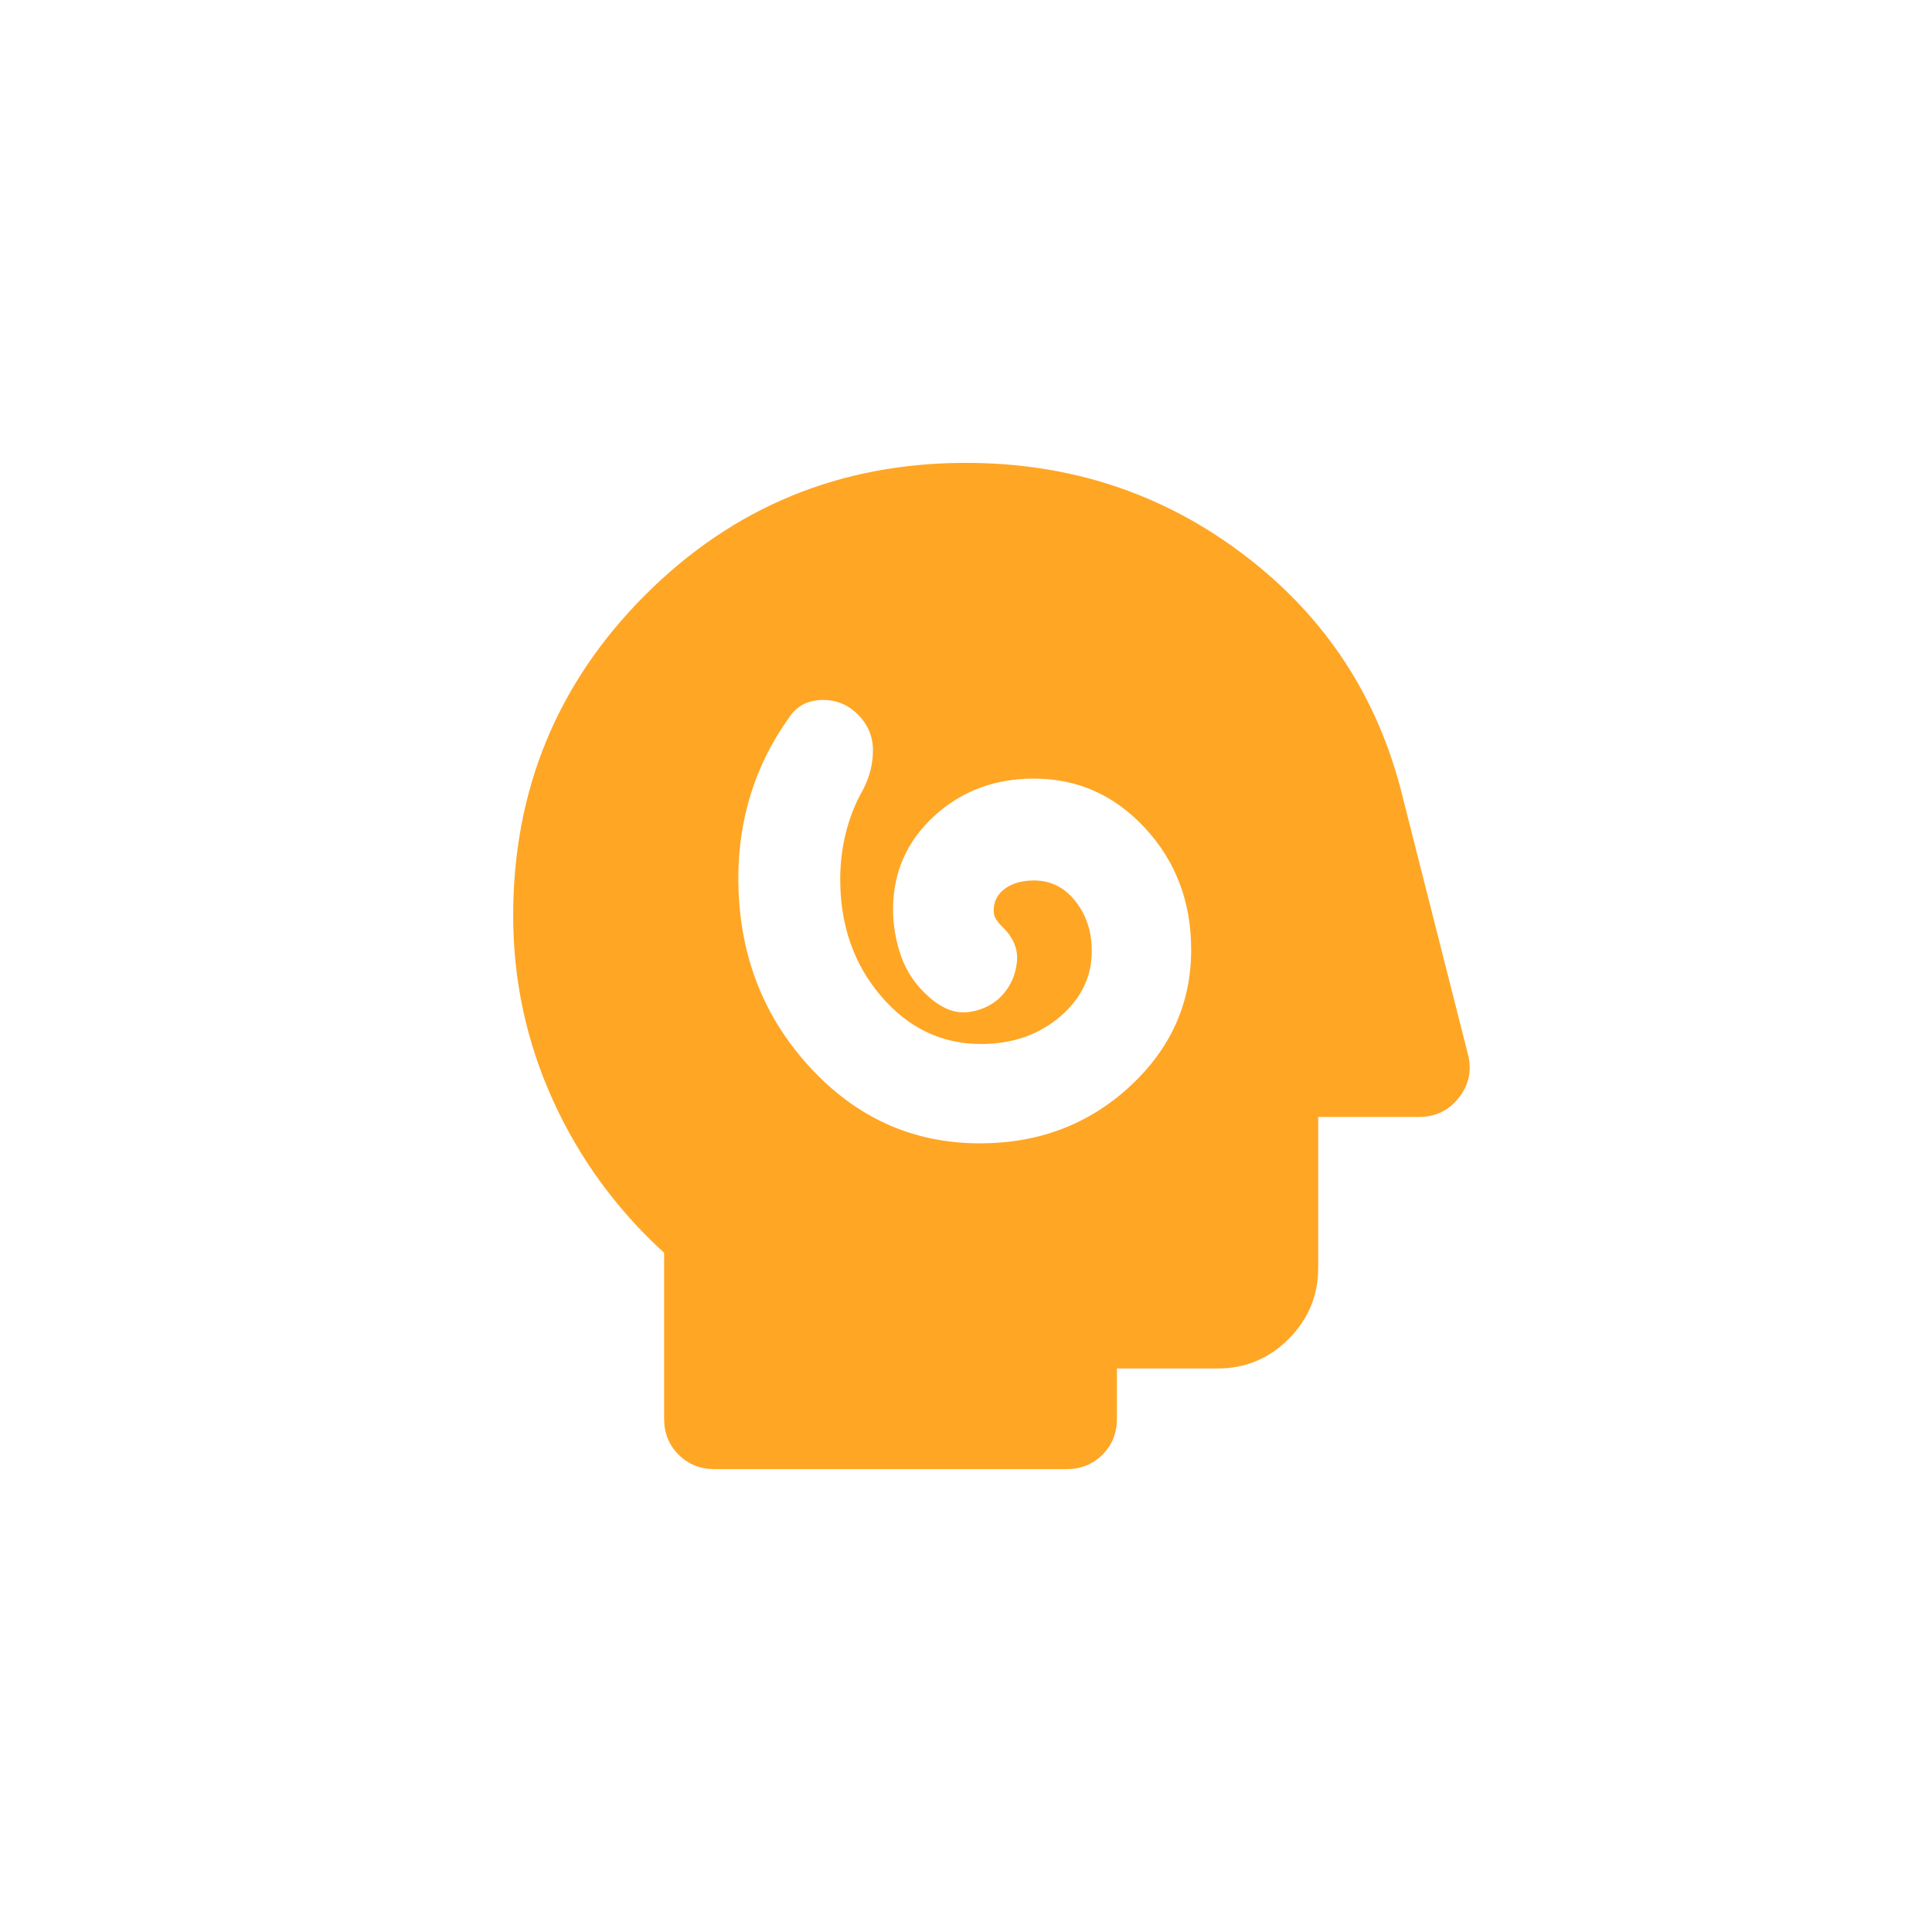 <svg width="48" height="48" viewBox="0 0 48 48" fill="none" xmlns="http://www.w3.org/2000/svg">
<path d="M24.344 28.406C25.802 28.406 27.042 27.938 28.062 27C29.083 26.062 29.594 24.927 29.594 23.594C29.594 22.406 29.213 21.401 28.453 20.578C27.693 19.755 26.771 19.344 25.688 19.344C24.708 19.344 23.88 19.656 23.203 20.281C22.526 20.906 22.188 21.677 22.188 22.594C22.188 22.99 22.255 23.38 22.391 23.766C22.526 24.151 22.76 24.49 23.094 24.781C23.427 25.073 23.76 25.193 24.094 25.141C24.427 25.088 24.698 24.948 24.906 24.719C25.115 24.49 25.234 24.213 25.266 23.891C25.297 23.568 25.167 23.271 24.875 23C24.833 22.958 24.792 22.906 24.75 22.844C24.708 22.781 24.688 22.708 24.688 22.625C24.688 22.396 24.781 22.213 24.969 22.078C25.156 21.943 25.396 21.875 25.688 21.875C26.104 21.875 26.448 22.047 26.719 22.391C26.99 22.734 27.125 23.146 27.125 23.625C27.125 24.271 26.859 24.818 26.328 25.266C25.797 25.713 25.146 25.938 24.375 25.938C23.396 25.938 22.568 25.542 21.891 24.75C21.213 23.958 20.875 22.99 20.875 21.844C20.875 21.448 20.922 21.062 21.016 20.688C21.109 20.312 21.25 19.958 21.438 19.625C21.604 19.312 21.688 18.984 21.688 18.641C21.688 18.297 21.562 18 21.312 17.75C21.062 17.5 20.76 17.38 20.406 17.391C20.052 17.401 19.781 17.552 19.594 17.844C19.177 18.427 18.865 19.052 18.656 19.719C18.448 20.385 18.344 21.083 18.344 21.812C18.344 23.646 18.927 25.203 20.094 26.484C21.26 27.766 22.677 28.406 24.344 28.406ZM17.75 36.5C17.396 36.5 17.099 36.38 16.859 36.141C16.62 35.901 16.5 35.604 16.5 35.25V31.125C15.312 30.042 14.391 28.776 13.734 27.328C13.078 25.88 12.75 24.354 12.75 22.75C12.75 19.625 13.844 16.969 16.031 14.781C18.219 12.594 20.875 11.5 24 11.5C26.604 11.5 28.912 12.266 30.922 13.797C32.932 15.328 34.24 17.323 34.844 19.781L36.469 26.188C36.573 26.583 36.5 26.943 36.25 27.266C36 27.588 35.667 27.75 35.25 27.75H32.75V31.5C32.75 32.188 32.505 32.776 32.016 33.266C31.526 33.755 30.938 34 30.25 34H27.75V35.25C27.75 35.604 27.63 35.901 27.391 36.141C27.151 36.38 26.854 36.5 26.5 36.5H17.75Z" fill="#FFA625"/>
</svg>

